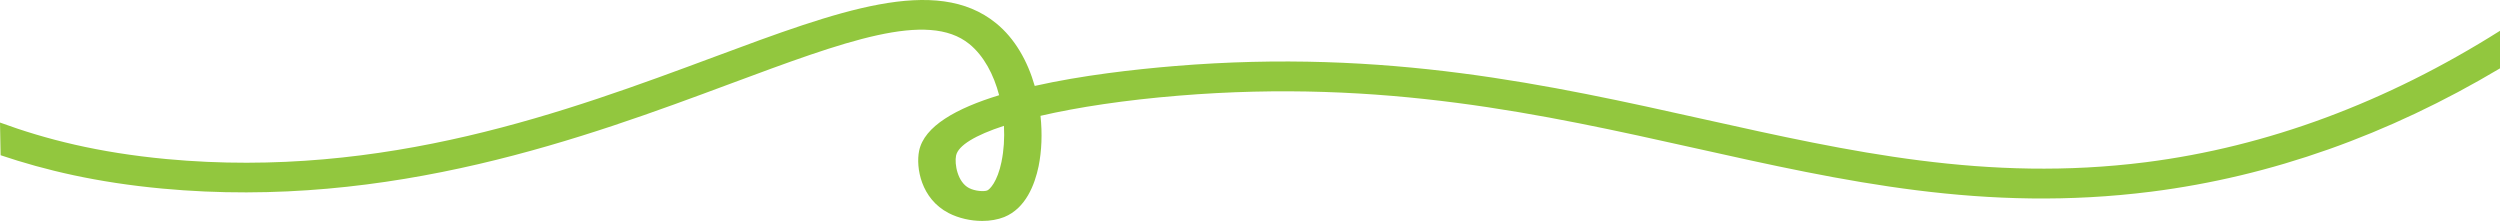 <svg width="430" height="38" viewBox="0 0 430 38" fill="none" xmlns="http://www.w3.org/2000/svg">
<path d="M369.049 27.905C341.78 31.356 318.238 26.108 293.307 20.563C266.363 14.559 238.518 8.355 202.084 11.357C195.151 11.93 186.091 12.953 177.973 14.779C176.764 10.563 174.588 6.634 171.316 3.986C160.998 -4.398 144.178 1.854 122.9 9.77C97.628 19.167 66.195 30.849 28.657 27.36C16.837 26.251 7.866 23.957 0 21.079C0.041 22.953 0.065 24.826 0.106 26.7C7.81 29.291 16.699 31.394 27.91 32.436C67.258 36.107 100.989 23.565 125.612 14.406C145.33 7.074 159.578 1.778 166.713 7.561C169.222 9.598 170.927 12.829 171.852 16.376C164.538 18.613 158.944 21.691 158.084 25.964C157.516 28.794 158.392 34.186 163.174 36.652C164.903 37.541 166.973 38 168.946 38C170.31 38 171.625 37.771 172.729 37.331C176.439 35.82 177.981 31.748 178.639 28.603C179.167 25.993 179.297 22.982 178.964 19.922C185.401 18.431 193.593 17.198 202.742 16.452C237.982 13.556 265.219 19.616 291.57 25.486C317.199 31.203 341.399 36.595 370.056 32.962C390.635 30.352 410.744 23.23 430 11.758V5.296C410.411 17.657 389.945 25.247 369.057 27.905H369.049ZM172.274 27.771C171.552 31.318 170.212 32.599 169.798 32.761C169.271 32.971 167.736 32.895 166.681 32.35C164.676 31.318 164.156 28.172 164.44 26.777C164.79 25.018 167.777 23.24 172.68 21.643C172.794 23.785 172.656 25.897 172.266 27.771H172.274Z" fill="#92C73E"/>
</svg>
